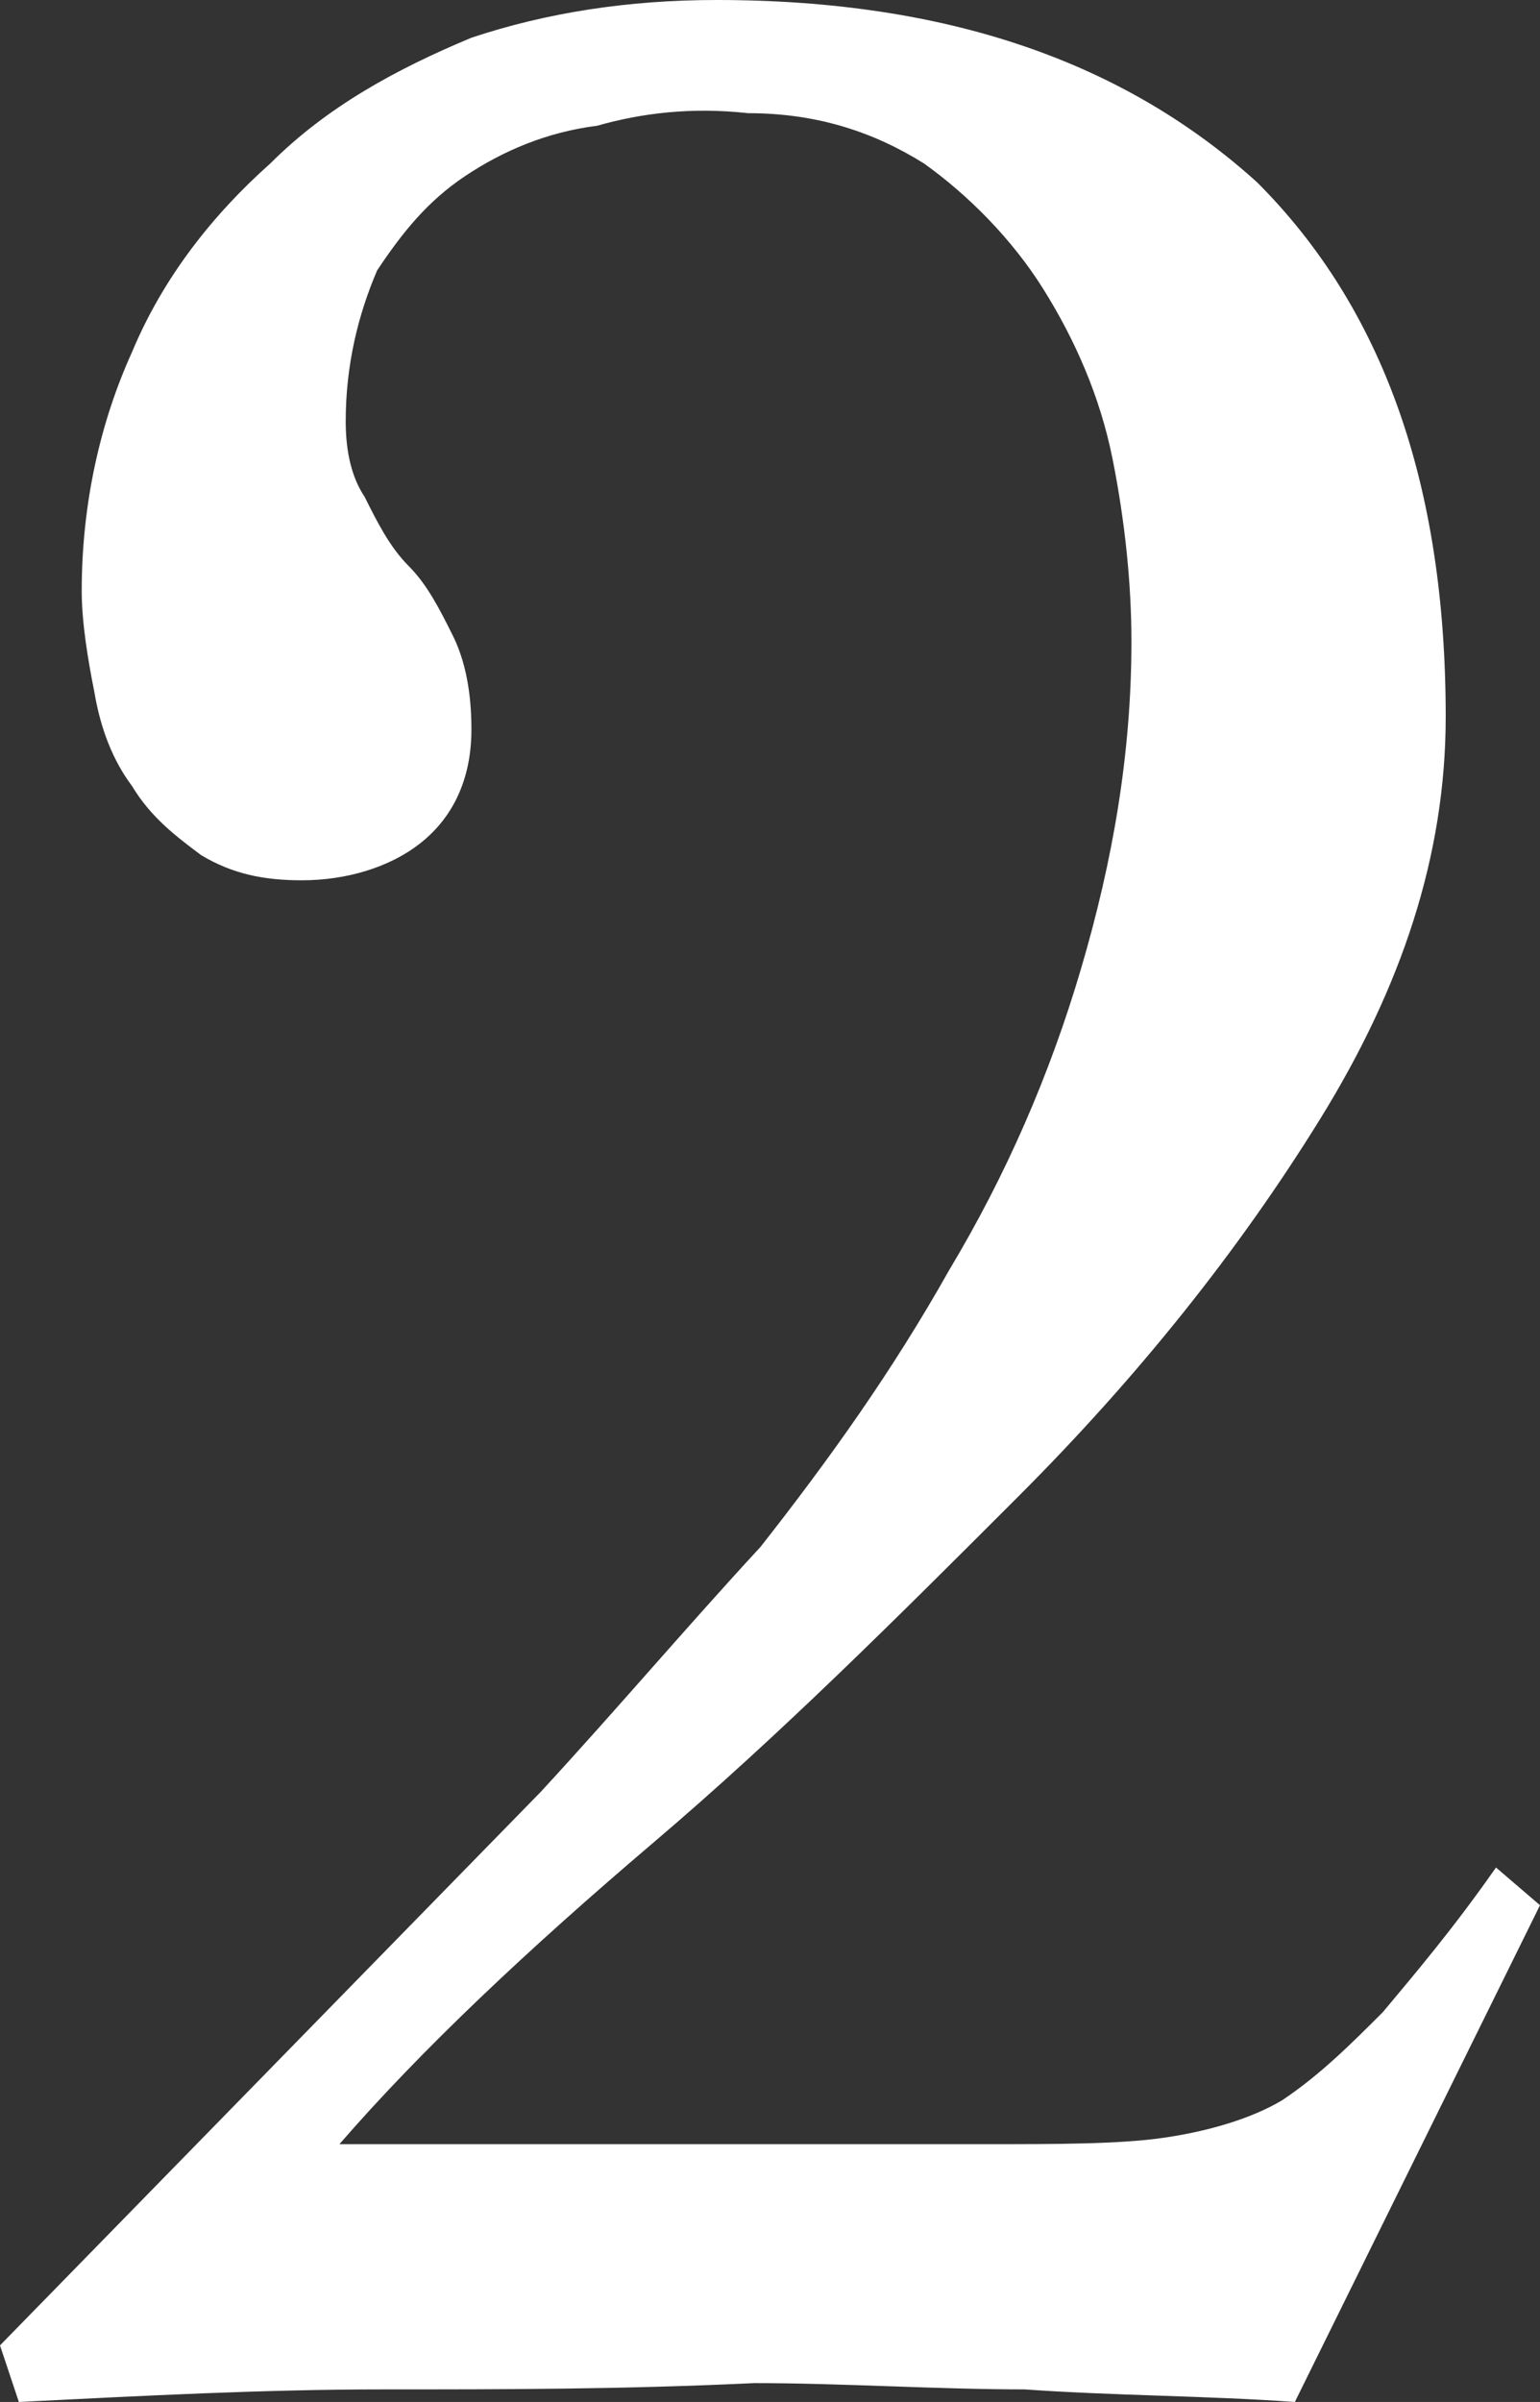<?xml version="1.0" encoding="utf-8"?>
<!-- Generator: Adobe Illustrator 28.0.0, SVG Export Plug-In . SVG Version: 6.00 Build 0)  -->
<svg version="1.1" id="レイヤー_1" xmlns="http://www.w3.org/2000/svg" xmlns:xlink="http://www.w3.org/1999/xlink" x="0px"
	 y="0px" viewBox="0 0 24.5 38.2" style="enable-background:new 0 0 24.5 38.2;" xml:space="preserve">
<rect x="0" y="0" width="24.5" height="38.2" fill="#333333" stroke="none"/>
<style type="text/css">
	.st0{fill:#FFFFFF;}
</style>
<g>
	<path class="st0" d="M0,37.3l8.6-8.8c1.2-1.3,2.3-2.6,3.5-3.9c1.1-1.4,2.1-2.8,3-4.4c0.9-1.5,1.6-3.1,2.1-4.8
		c0.5-1.7,0.8-3.4,0.8-5.2c0-0.9-0.1-1.9-0.3-2.9c-0.2-1-0.6-1.9-1.1-2.7c-0.5-0.8-1.2-1.5-1.9-2c-0.8-0.5-1.7-0.8-2.8-0.8
		C11,1.7,10.2,1.8,9.5,2C8.7,2.1,8,2.4,7.4,2.8C6.8,3.2,6.4,3.7,6,4.3C5.7,5,5.5,5.8,5.5,6.7c0,0.5,0.1,0.9,0.3,1.2
		C6,8.3,6.2,8.7,6.5,9C6.8,9.3,7,9.7,7.2,10.1c0.2,0.4,0.3,0.9,0.3,1.5c0,0.8-0.3,1.4-0.8,1.8c-0.5,0.4-1.2,0.6-1.9,0.6
		c-0.6,0-1.1-0.1-1.6-0.4c-0.4-0.3-0.8-0.6-1.1-1.1c-0.3-0.4-0.5-0.9-0.6-1.5c-0.1-0.5-0.2-1.1-0.2-1.6c0-1.4,0.3-2.7,0.8-3.8
		c0.5-1.2,1.3-2.2,2.2-3c0.9-0.9,2-1.5,3.2-2C8.7,0.2,10,0,11.4,0c3.7,0,6.5,1,8.6,2.9c2,2,3,4.8,3,8.5c0,2.2-0.7,4.3-2,6.4
		c-1.3,2.1-2.9,4.1-4.8,6c-1.9,1.9-3.8,3.8-5.8,5.5c-2,1.7-3.7,3.3-5,4.8h10.3c1.1,0,2.1,0,2.8-0.1c0.7-0.1,1.4-0.3,1.9-0.6
		C21,33,21.5,32.5,22,32c0.5-0.6,1.1-1.3,1.8-2.3l0.7,0.6l-3.9,7.9c-1.4-0.1-2.9-0.1-4.3-0.2c-1.4,0-2.9-0.1-4.3-0.1
		C9.9,38,8,38,6.1,38c-1.9,0-3.8,0.1-5.8,0.2L0,37.3z"/>
</g>
</svg>
